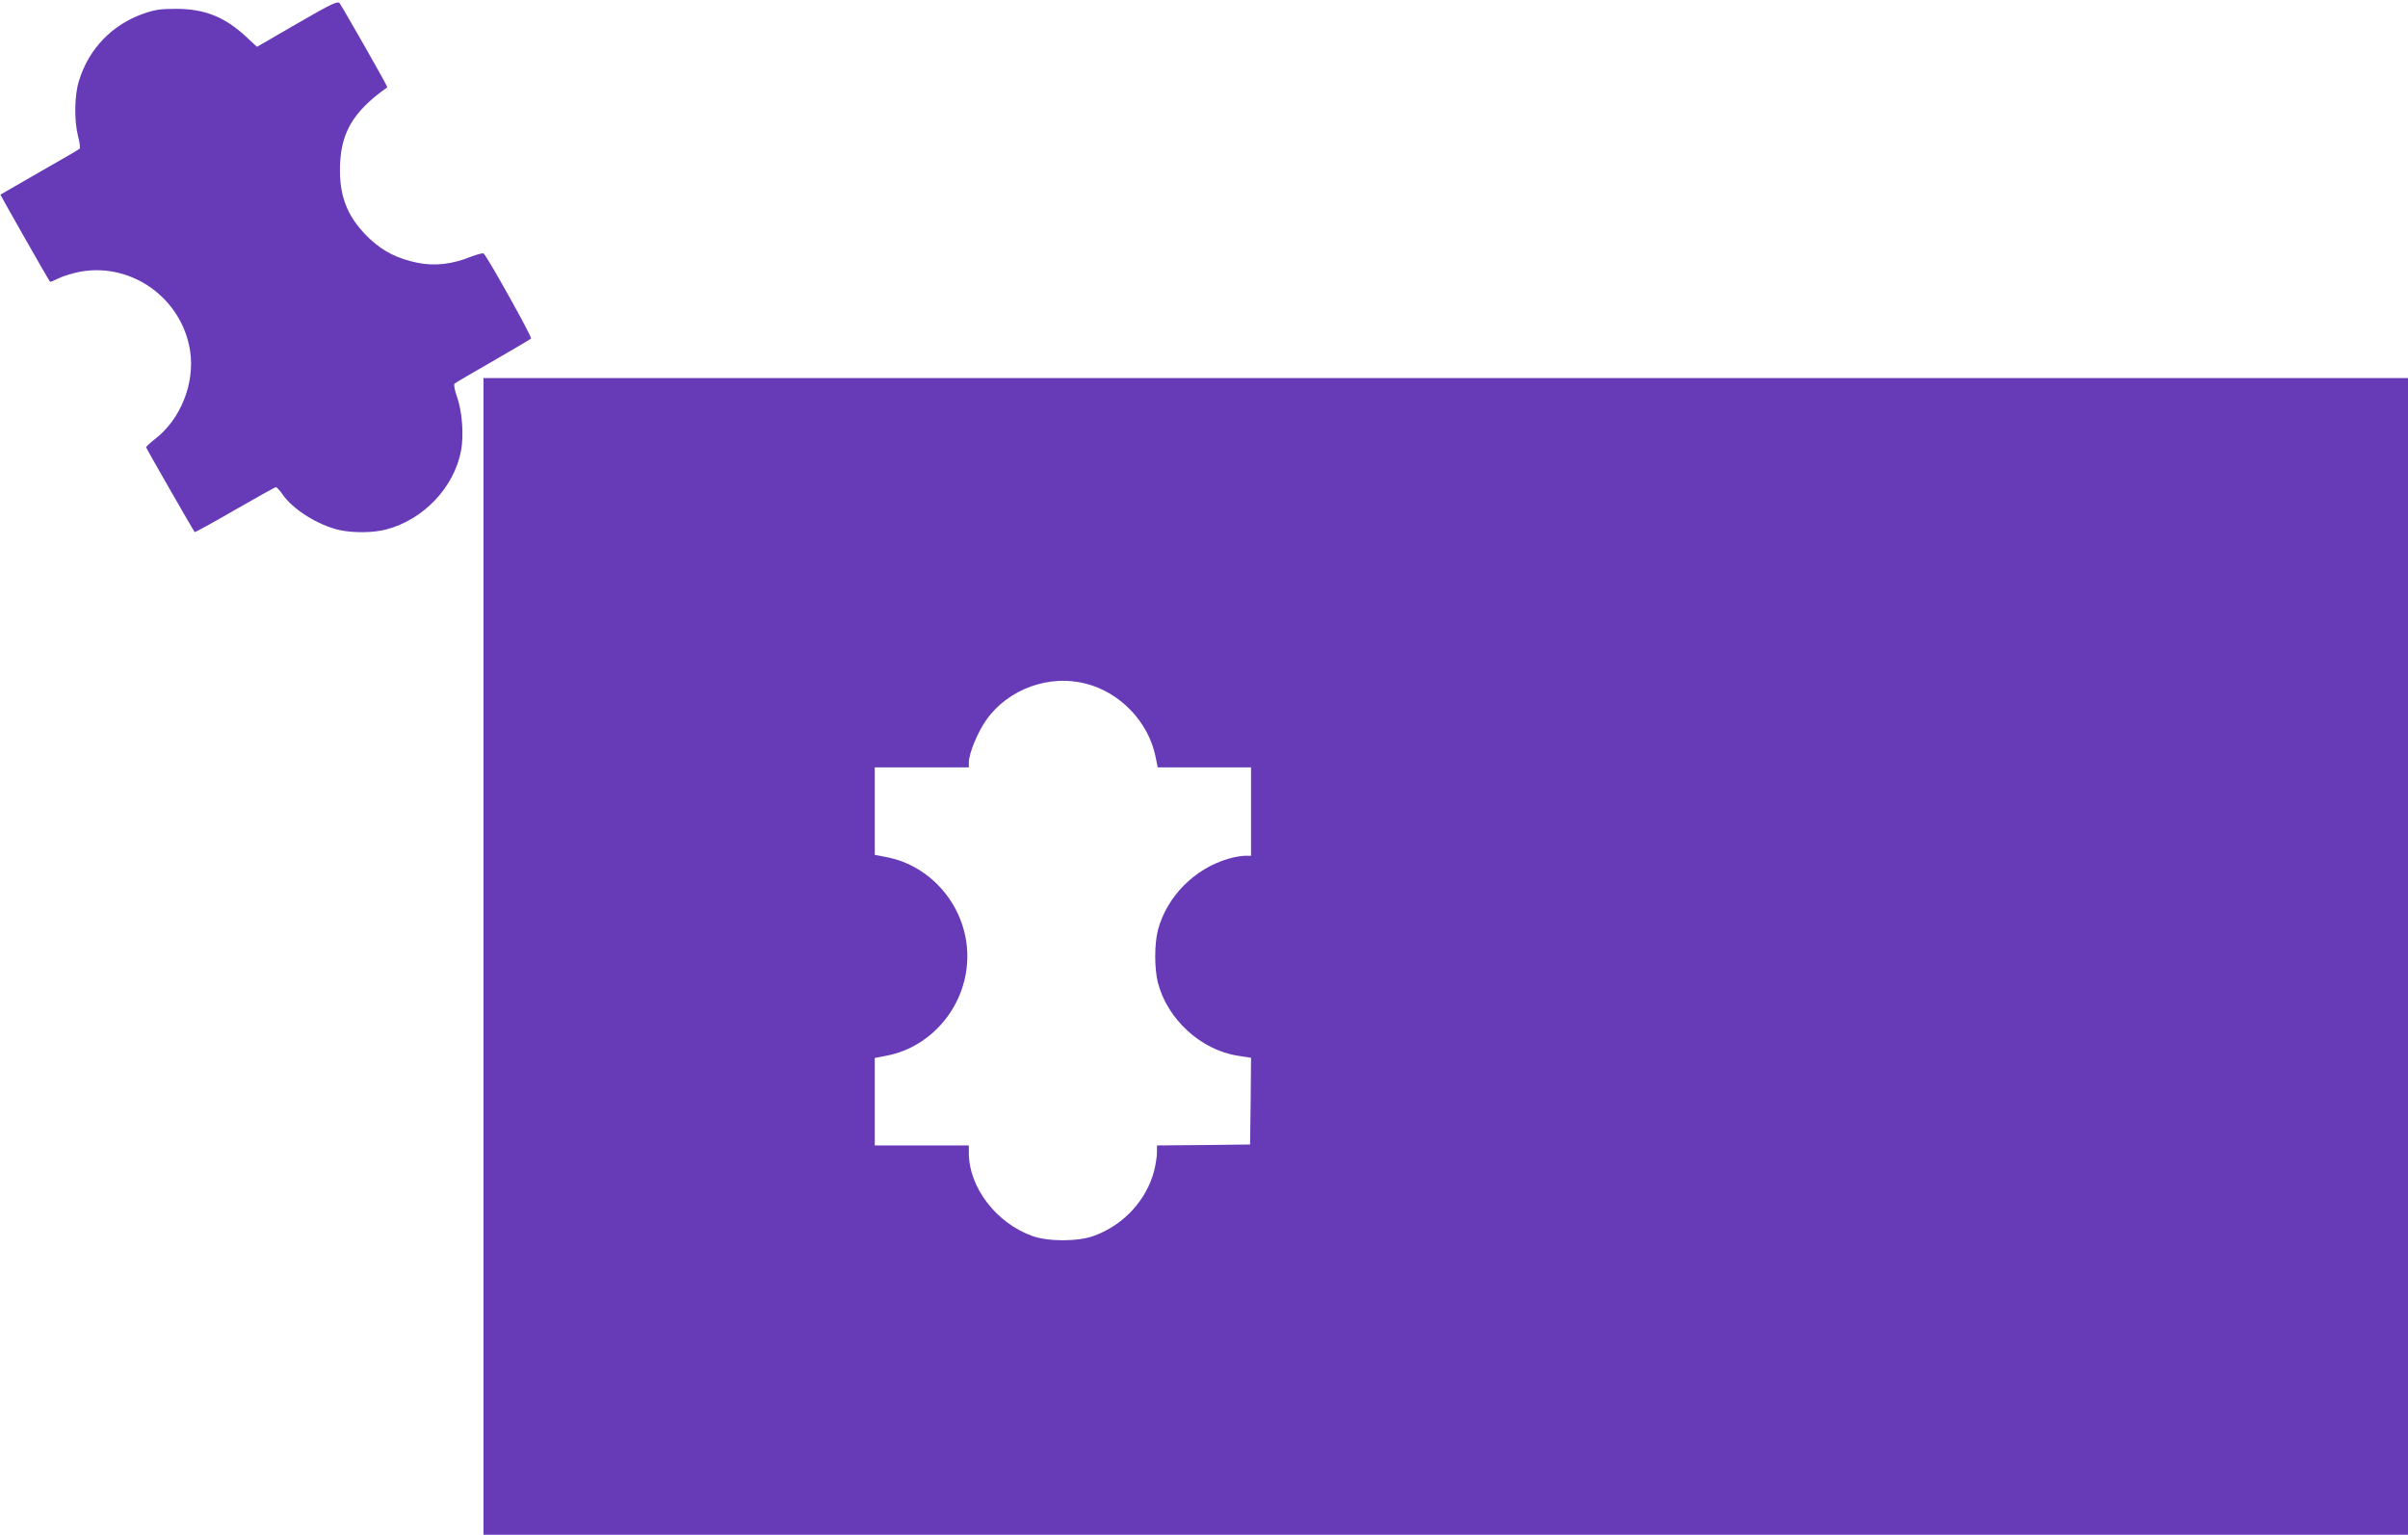<?xml version="1.0" standalone="no"?>
<!DOCTYPE svg PUBLIC "-//W3C//DTD SVG 20010904//EN"
 "http://www.w3.org/TR/2001/REC-SVG-20010904/DTD/svg10.dtd">
<svg version="1.0" xmlns="http://www.w3.org/2000/svg"
 width="1280pt" height="816pt" viewBox="0 0 1280 816"
 preserveAspectRatio="xMidYMid meet">
<g transform="translate(0,816) scale(0.1,-0.1)"
fill="#673ab7" stroke="none">
<path d="M1580 8035 l-214 -124 -57 53 c-115 107 -222 149 -374 149 -81 0
-114 -5 -171 -25 -168 -59 -292 -187 -344 -357 -25 -78 -26 -212 -5 -296 9
-32 12 -62 8 -66 -4 -4 -100 -60 -213 -124 -113 -65 -206 -119 -208 -120 -1
-1 253 -449 264 -463 1 -2 21 6 45 18 23 12 77 28 118 36 275 48 540 -145 582
-424 25 -171 -51 -362 -188 -467 -26 -20 -47 -40 -46 -44 2 -8 252 -444 258
-450 2 -2 98 51 214 118 115 66 213 121 218 121 4 0 19 -16 33 -36 56 -83 193
-168 308 -193 74 -15 177 -14 245 4 198 52 361 223 398 420 15 80 6 206 -21
283 -13 36 -19 67 -14 72 5 5 97 59 204 120 107 62 199 116 203 120 7 6 -228
428 -252 452 -3 4 -34 -4 -68 -17 -98 -40 -194 -51 -284 -32 -103 21 -178 58
-249 123 -114 106 -162 213 -163 364 -1 197 64 313 252 446 3 3 -226 405 -253
446 -10 14 -36 3 -226 -107z"/>
<path d="M2570 3075 l0 -3075 5115 0 5115 0 0 3075 0 3075 -5115 0 -5115 0 0
-3075z m3203 1450 c182 -47 331 -203 369 -386 l12 -59 248 0 248 0 0 -235 0
-235 -33 0 c-18 0 -58 -7 -88 -16 -181 -53 -327 -202 -374 -379 -19 -76 -19
-204 0 -280 51 -195 228 -357 424 -388 l71 -11 -2 -231 -3 -230 -247 -3 -248
-2 0 -38 c0 -21 -7 -64 -15 -97 -41 -157 -163 -289 -321 -346 -84 -31 -244
-31 -328 0 -191 69 -335 258 -336 439 l0 42 -250 0 -250 0 0 233 0 232 62 12
c248 47 432 276 430 533 -2 253 -185 476 -430 523 l-62 12 0 232 0 233 250 0
250 0 0 28 c1 48 47 160 94 226 116 163 334 242 529 191z"/>
</g>
</svg>
